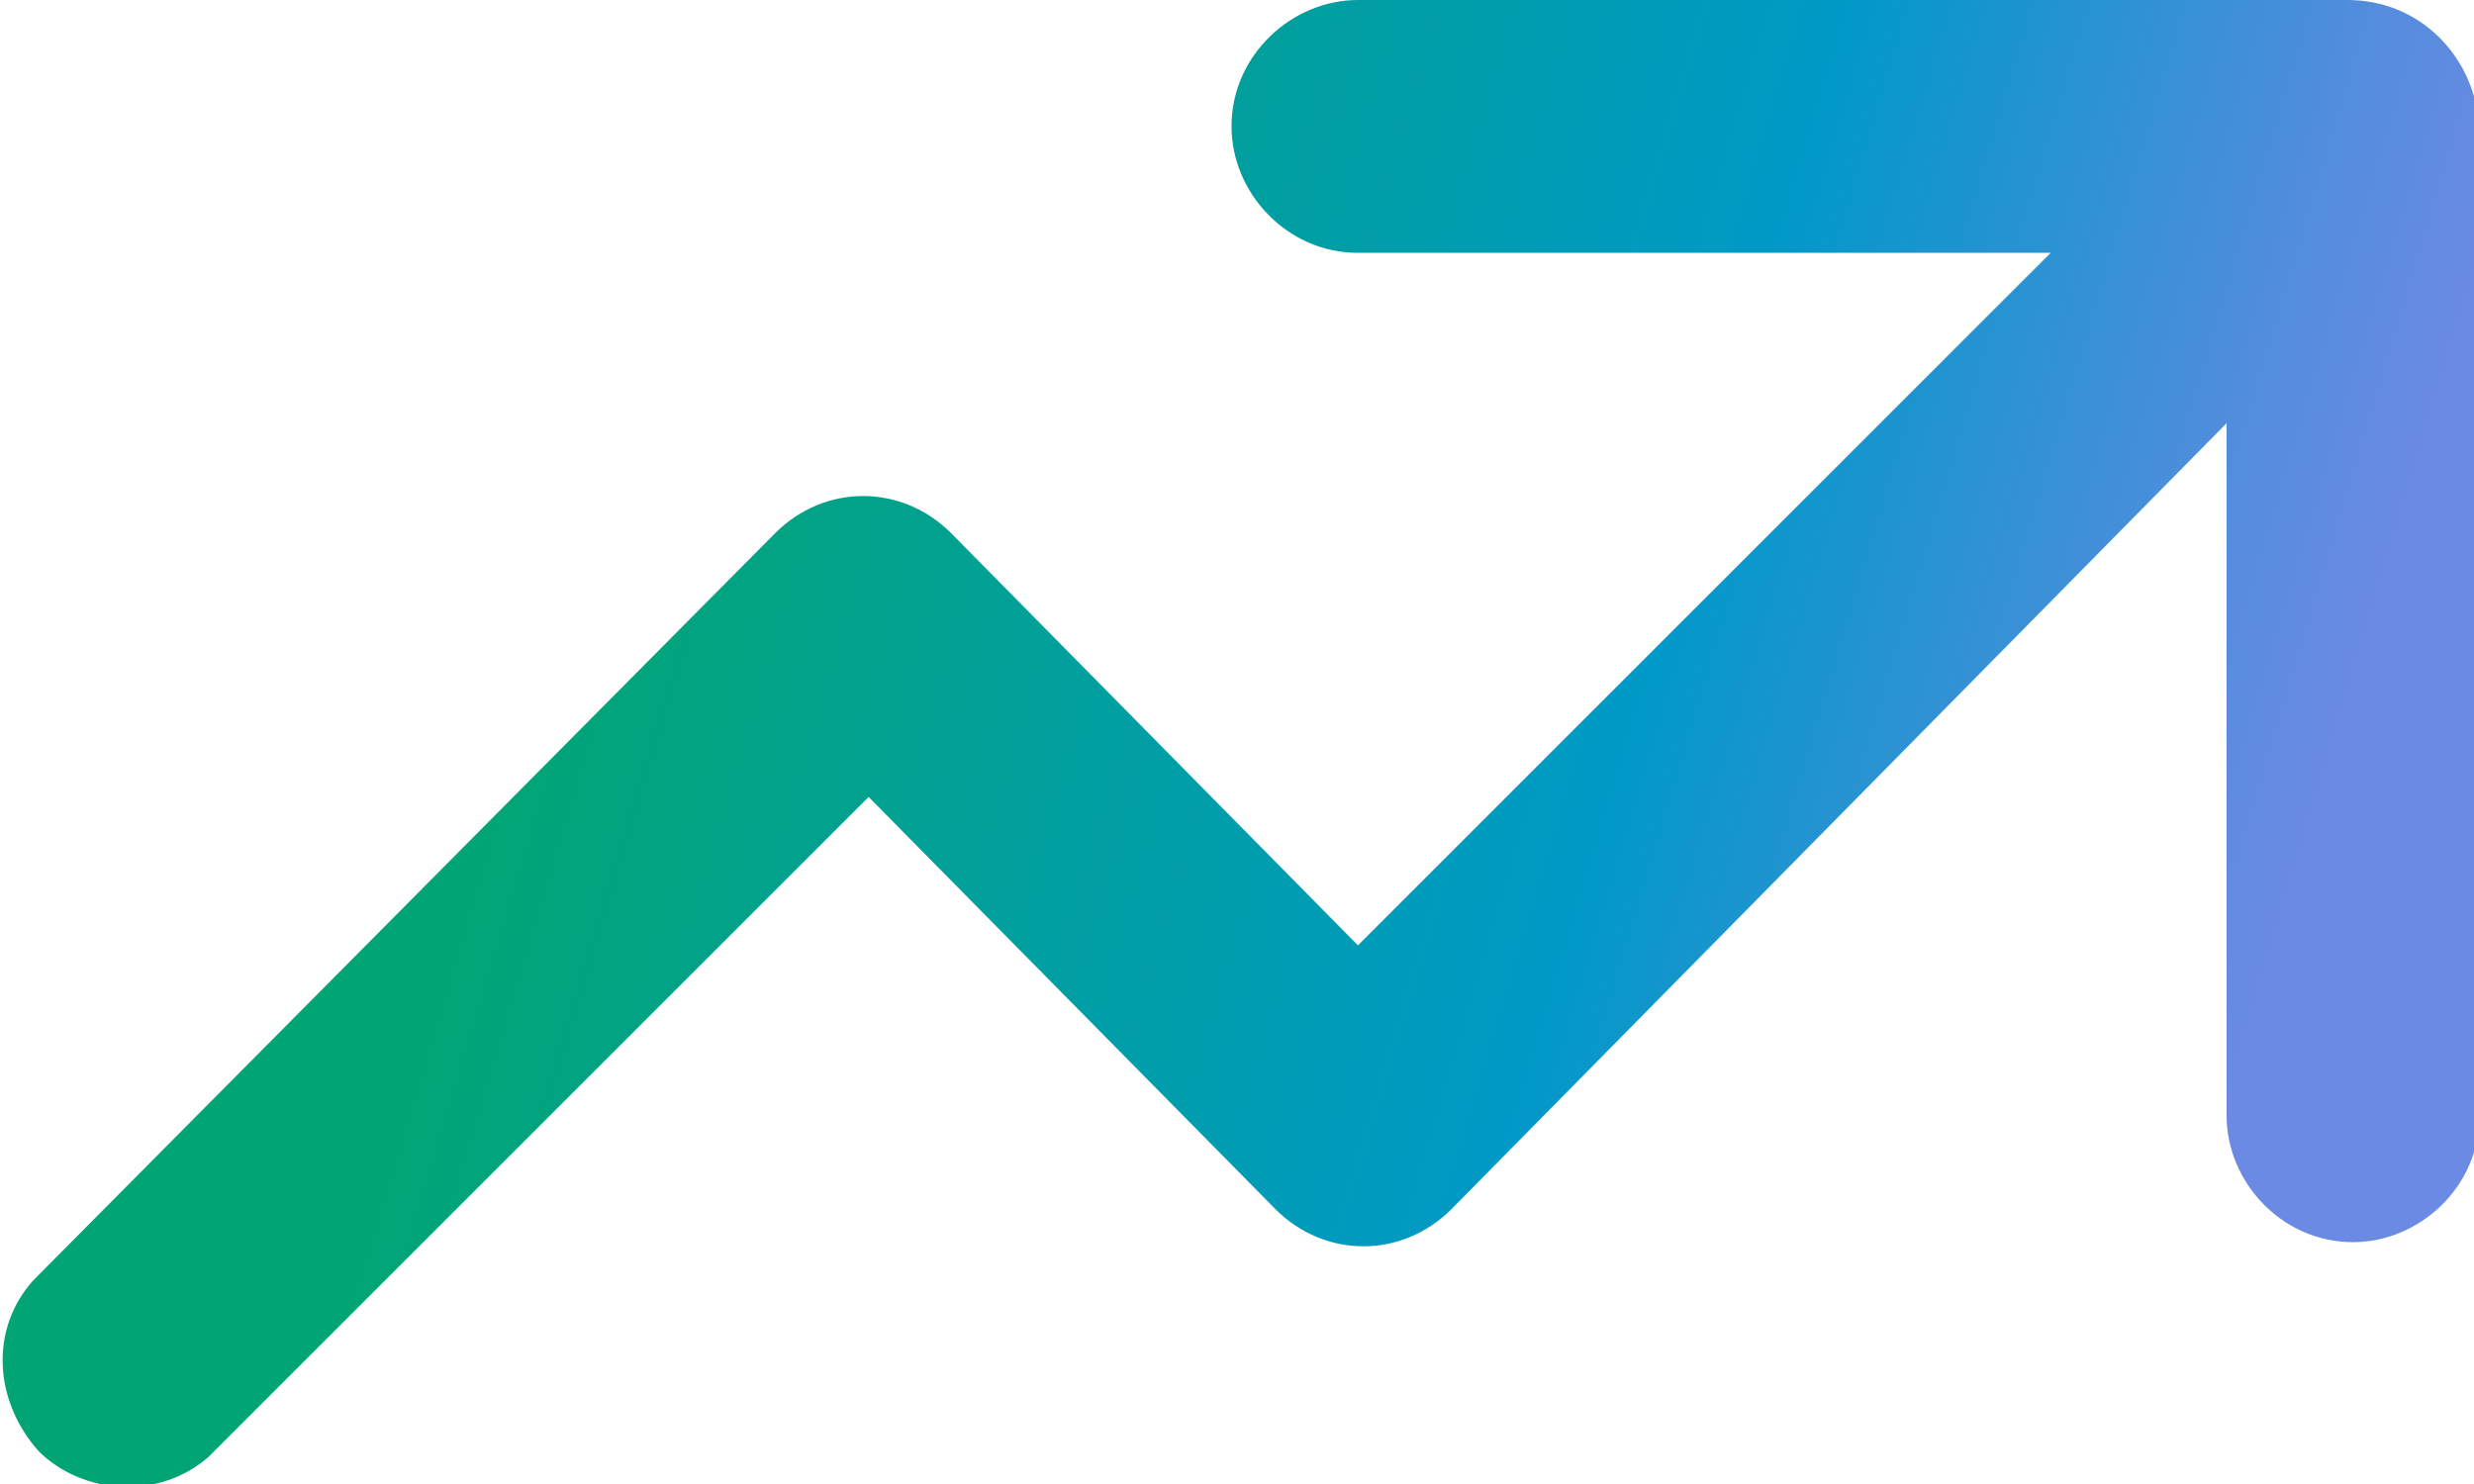 <?xml version="1.0" encoding="utf-8"?>
<!-- Generator: Adobe Illustrator 26.4.1, SVG Export Plug-In . SVG Version: 6.00 Build 0)  -->
<svg version="1.1" id="Layer_1" xmlns="http://www.w3.org/2000/svg" xmlns:xlink="http://www.w3.org/1999/xlink" x="0px" y="0px"
	 viewBox="0 0 45 27" style="enable-background:new 0 0 45 27;" xml:space="preserve">
<style type="text/css">
	.st0{fill:url(#SVGID_1_);}
</style>
<linearGradient id="SVGID_1_" gradientUnits="userSpaceOnUse" x1="10.422" y1="9.878" x2="40.852" y2="19.003">
	<stop  offset="0" style="stop-color:#01A575"/>
	<stop  offset="0.61" style="stop-color:#0099C7"/>
	<stop  offset="0.67" style="stop-color:#1296CC"/>
	<stop  offset="0.89" style="stop-color:#518DDC"/>
	<stop  offset="1" style="stop-color:#6A8AE3"/>
</linearGradient>
<path class="st0" d="M40.5,20.3c0,1.2,1,2.3,2.3,2.3c1.2,0,2.3-1,2.3-2.3V2.3C45,1,44,0,42.7,0h-18c-1.2,0-2.3,1-2.3,2.3
	c0,1.2,1,2.3,2.3,2.3h12.6L24.7,17.2l-7.4-7.5c-0.9-0.9-2.3-0.9-3.2,0L0.6,23.3c-0.8,0.9-0.7,2.2,0.1,3.1c0.8,0.8,2.2,0.9,3.1,0.1
	l12-12l7.4,7.5c0.9,0.9,2.3,0.9,3.2,0L40.5,7.7V20.3z"/>
</svg>
